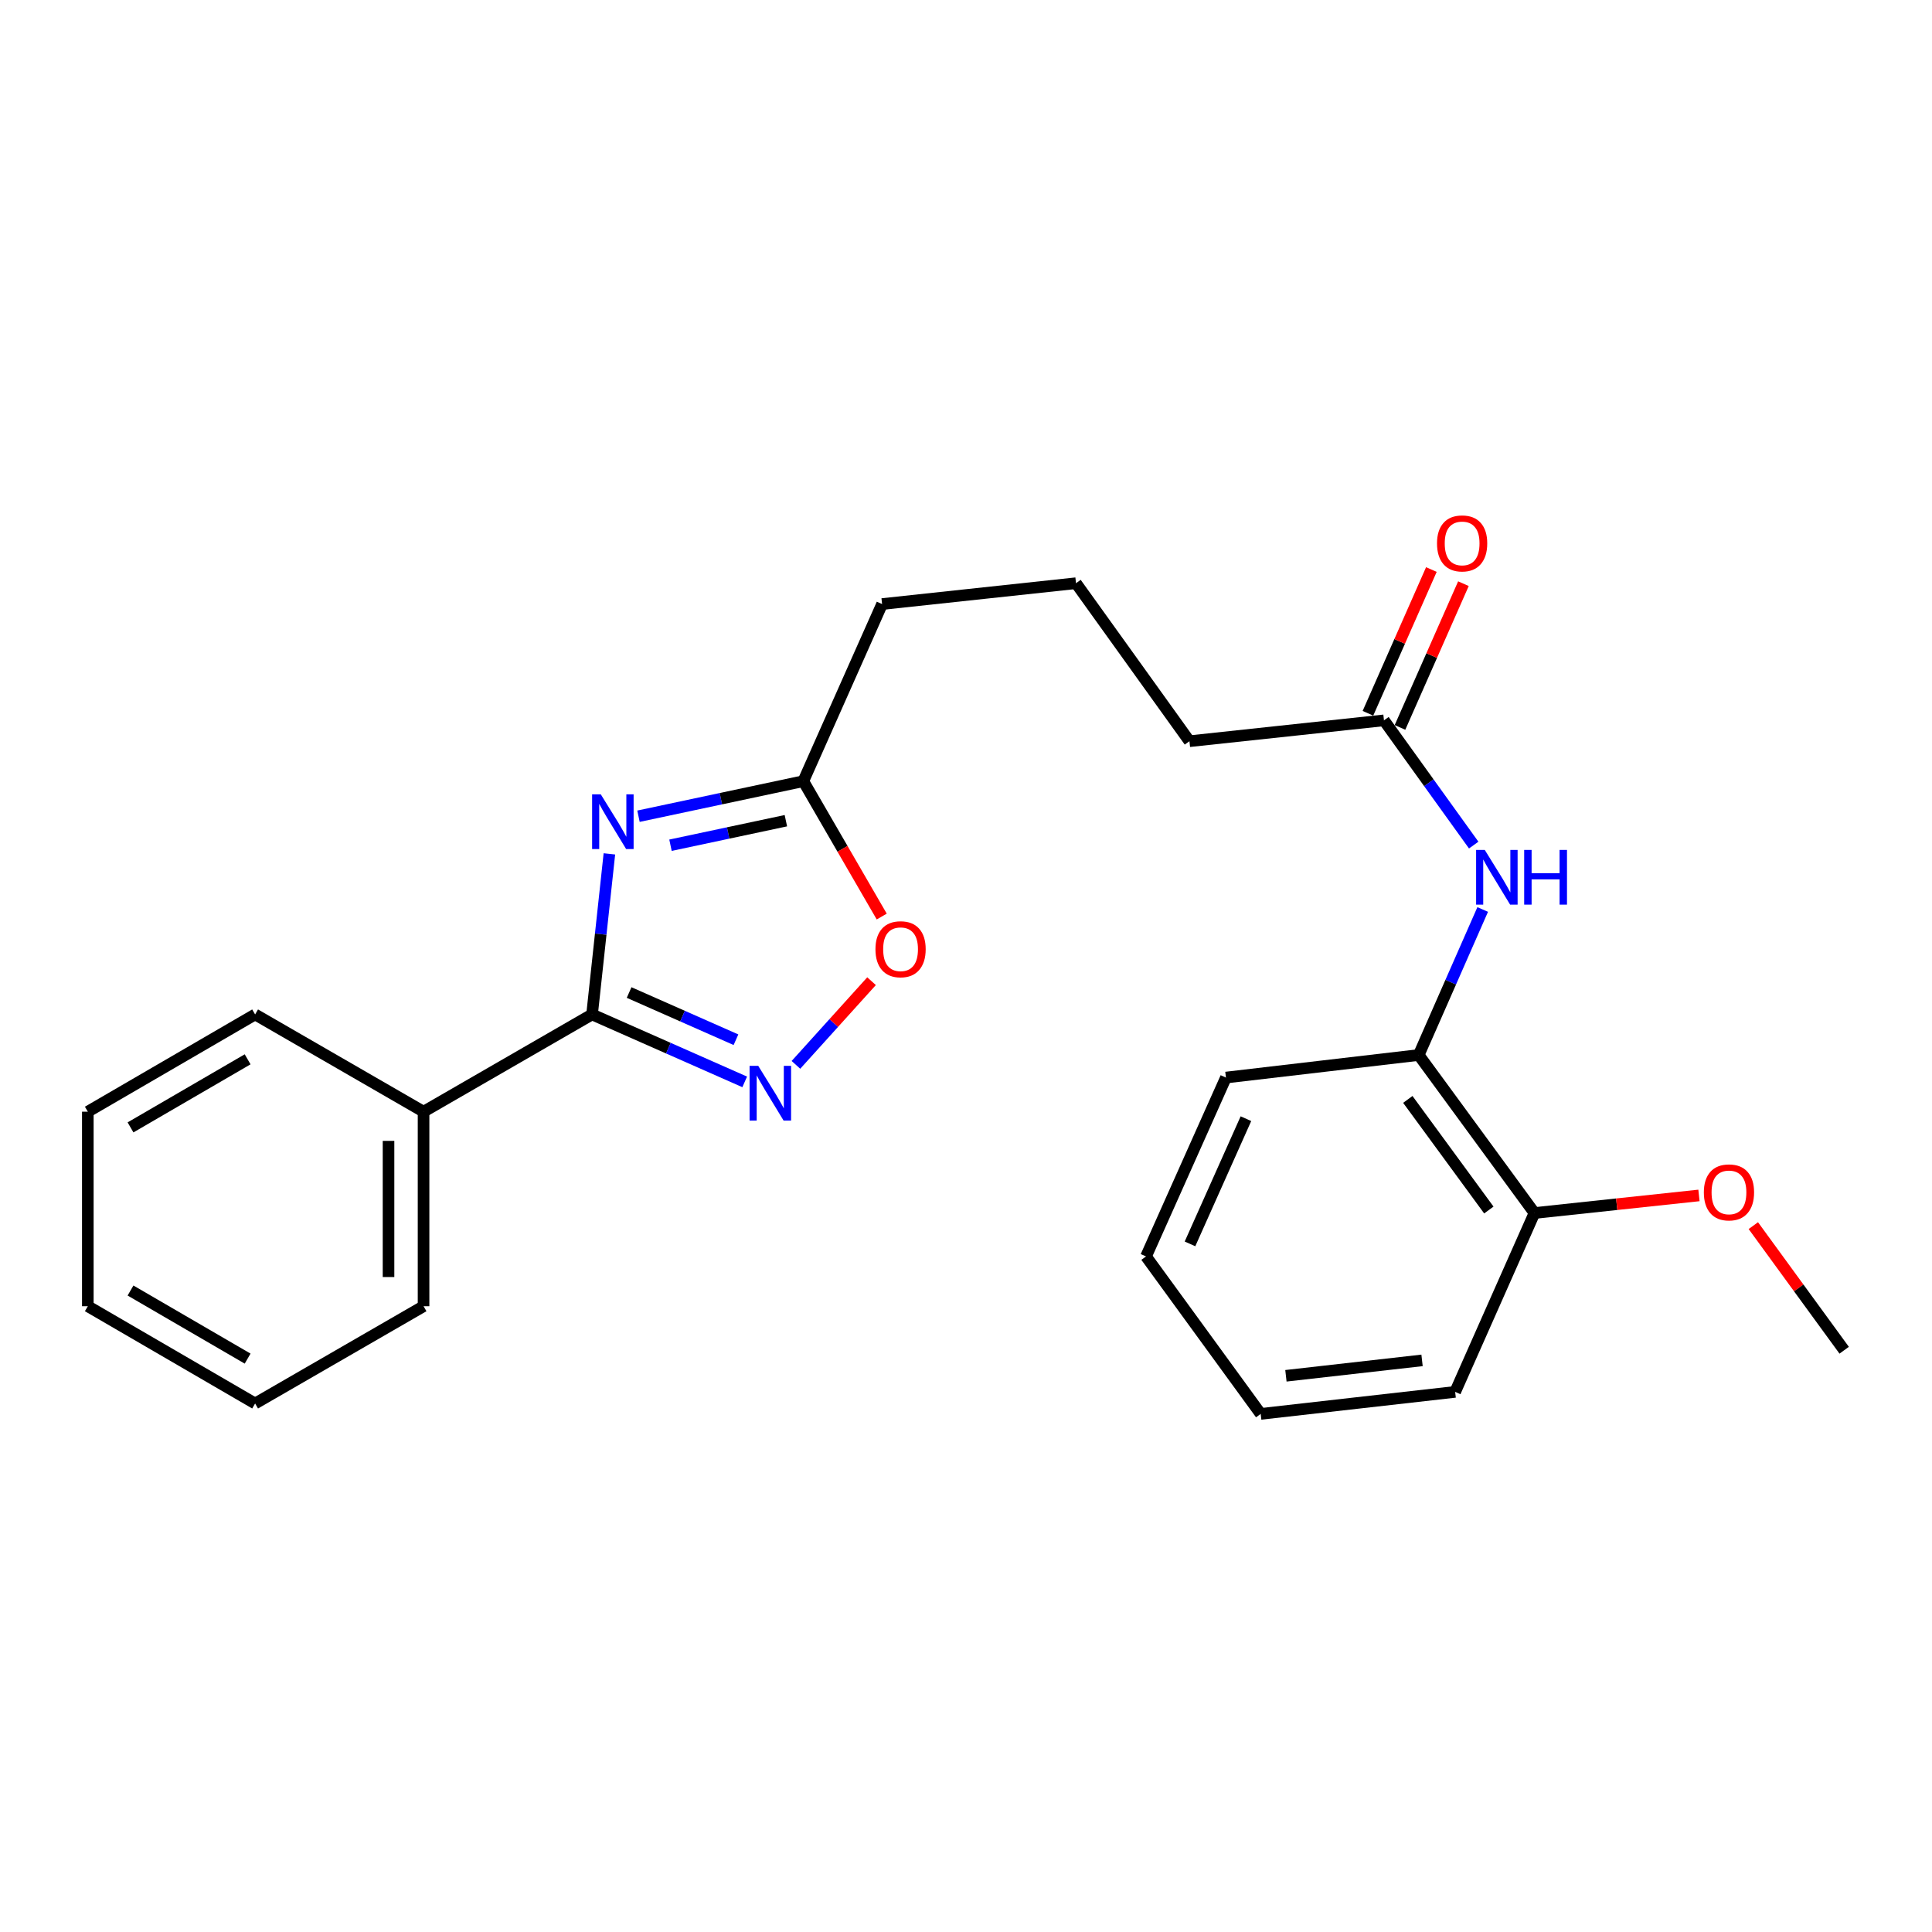 <?xml version='1.0' encoding='iso-8859-1'?>
<svg version='1.1' baseProfile='full'
              xmlns='http://www.w3.org/2000/svg'
                      xmlns:rdkit='http://www.rdkit.org/xml'
                      xmlns:xlink='http://www.w3.org/1999/xlink'
                  xml:space='preserve'
width='1000px' height='1000px' viewBox='0 0 1000 1000'>
<!-- END OF HEADER -->
<rect style='opacity:1.0;fill:#FFFFFF;stroke:none' width='1000' height='1000' x='0' y='0'> </rect>
<path class='bond-0' d='M 315.418,441.966 L 310.933,483.52' style='fill:none;fill-rule:evenodd;stroke:#0000FF;stroke-width:6px;stroke-linecap:butt;stroke-linejoin:miter;stroke-opacity:1' />
<path class='bond-0' d='M 310.933,483.52 L 306.448,525.075' style='fill:none;fill-rule:evenodd;stroke:#000000;stroke-width:6px;stroke-linecap:butt;stroke-linejoin:miter;stroke-opacity:1' />
<path class='bond-2' d='M 330.476,422.477 L 373.136,413.405' style='fill:none;fill-rule:evenodd;stroke:#0000FF;stroke-width:6px;stroke-linecap:butt;stroke-linejoin:miter;stroke-opacity:1' />
<path class='bond-2' d='M 373.136,413.405 L 415.796,404.334' style='fill:none;fill-rule:evenodd;stroke:#000000;stroke-width:6px;stroke-linecap:butt;stroke-linejoin:miter;stroke-opacity:1' />
<path class='bond-2' d='M 347.046,437.491 L 376.908,431.141' style='fill:none;fill-rule:evenodd;stroke:#0000FF;stroke-width:6px;stroke-linecap:butt;stroke-linejoin:miter;stroke-opacity:1' />
<path class='bond-2' d='M 376.908,431.141 L 406.769,424.791' style='fill:none;fill-rule:evenodd;stroke:#000000;stroke-width:6px;stroke-linecap:butt;stroke-linejoin:miter;stroke-opacity:1' />
<path class='bond-1' d='M 306.448,525.075 L 345.954,542.529' style='fill:none;fill-rule:evenodd;stroke:#000000;stroke-width:6px;stroke-linecap:butt;stroke-linejoin:miter;stroke-opacity:1' />
<path class='bond-1' d='M 345.954,542.529 L 385.459,559.983' style='fill:none;fill-rule:evenodd;stroke:#0000FF;stroke-width:6px;stroke-linecap:butt;stroke-linejoin:miter;stroke-opacity:1' />
<path class='bond-1' d='M 325.628,513.725 L 353.282,525.943' style='fill:none;fill-rule:evenodd;stroke:#000000;stroke-width:6px;stroke-linecap:butt;stroke-linejoin:miter;stroke-opacity:1' />
<path class='bond-1' d='M 353.282,525.943 L 380.935,538.161' style='fill:none;fill-rule:evenodd;stroke:#0000FF;stroke-width:6px;stroke-linecap:butt;stroke-linejoin:miter;stroke-opacity:1' />
<path class='bond-7' d='M 306.448,525.075 L 219.232,575.412' style='fill:none;fill-rule:evenodd;stroke:#000000;stroke-width:6px;stroke-linecap:butt;stroke-linejoin:miter;stroke-opacity:1' />
<path class='bond-24' d='M 411.975,551.174 L 431.544,529.517' style='fill:none;fill-rule:evenodd;stroke:#0000FF;stroke-width:6px;stroke-linecap:butt;stroke-linejoin:miter;stroke-opacity:1' />
<path class='bond-24' d='M 431.544,529.517 L 451.113,507.86' style='fill:none;fill-rule:evenodd;stroke:#FF0000;stroke-width:6px;stroke-linecap:butt;stroke-linejoin:miter;stroke-opacity:1' />
<path class='bond-3' d='M 415.796,404.334 L 436.09,439.37' style='fill:none;fill-rule:evenodd;stroke:#000000;stroke-width:6px;stroke-linecap:butt;stroke-linejoin:miter;stroke-opacity:1' />
<path class='bond-3' d='M 436.09,439.37 L 456.384,474.407' style='fill:none;fill-rule:evenodd;stroke:#FF0000;stroke-width:6px;stroke-linecap:butt;stroke-linejoin:miter;stroke-opacity:1' />
<path class='bond-11' d='M 415.796,404.334 L 456.563,312.655' style='fill:none;fill-rule:evenodd;stroke:#000000;stroke-width:6px;stroke-linecap:butt;stroke-linejoin:miter;stroke-opacity:1' />
<path class='bond-4' d='M 762.787,437.415 L 739.562,405.135' style='fill:none;fill-rule:evenodd;stroke:#0000FF;stroke-width:6px;stroke-linecap:butt;stroke-linejoin:miter;stroke-opacity:1' />
<path class='bond-4' d='M 739.562,405.135 L 716.338,372.854' style='fill:none;fill-rule:evenodd;stroke:#000000;stroke-width:6px;stroke-linecap:butt;stroke-linejoin:miter;stroke-opacity:1' />
<path class='bond-5' d='M 767.442,470.749 L 750.881,508.408' style='fill:none;fill-rule:evenodd;stroke:#0000FF;stroke-width:6px;stroke-linecap:butt;stroke-linejoin:miter;stroke-opacity:1' />
<path class='bond-5' d='M 750.881,508.408 L 734.319,546.068' style='fill:none;fill-rule:evenodd;stroke:#000000;stroke-width:6px;stroke-linecap:butt;stroke-linejoin:miter;stroke-opacity:1' />
<path class='bond-8' d='M 734.319,546.068 L 794.236,627.854' style='fill:none;fill-rule:evenodd;stroke:#000000;stroke-width:6px;stroke-linecap:butt;stroke-linejoin:miter;stroke-opacity:1' />
<path class='bond-8' d='M 728.68,569.051 L 770.622,626.302' style='fill:none;fill-rule:evenodd;stroke:#000000;stroke-width:6px;stroke-linecap:butt;stroke-linejoin:miter;stroke-opacity:1' />
<path class='bond-14' d='M 734.319,546.068 L 634.541,557.743' style='fill:none;fill-rule:evenodd;stroke:#000000;stroke-width:6px;stroke-linecap:butt;stroke-linejoin:miter;stroke-opacity:1' />
<path class='bond-6' d='M 716.338,372.854 L 615.654,383.653' style='fill:none;fill-rule:evenodd;stroke:#000000;stroke-width:6px;stroke-linecap:butt;stroke-linejoin:miter;stroke-opacity:1' />
<path class='bond-9' d='M 724.632,376.515 L 741.05,339.313' style='fill:none;fill-rule:evenodd;stroke:#000000;stroke-width:6px;stroke-linecap:butt;stroke-linejoin:miter;stroke-opacity:1' />
<path class='bond-9' d='M 741.05,339.313 L 757.468,302.111' style='fill:none;fill-rule:evenodd;stroke:#FF0000;stroke-width:6px;stroke-linecap:butt;stroke-linejoin:miter;stroke-opacity:1' />
<path class='bond-9' d='M 708.044,369.194 L 724.462,331.992' style='fill:none;fill-rule:evenodd;stroke:#000000;stroke-width:6px;stroke-linecap:butt;stroke-linejoin:miter;stroke-opacity:1' />
<path class='bond-9' d='M 724.462,331.992 L 740.879,294.79' style='fill:none;fill-rule:evenodd;stroke:#FF0000;stroke-width:6px;stroke-linecap:butt;stroke-linejoin:miter;stroke-opacity:1' />
<path class='bond-15' d='M 219.232,575.412 L 219.232,676.096' style='fill:none;fill-rule:evenodd;stroke:#000000;stroke-width:6px;stroke-linecap:butt;stroke-linejoin:miter;stroke-opacity:1' />
<path class='bond-15' d='M 201.1,590.514 L 201.1,660.993' style='fill:none;fill-rule:evenodd;stroke:#000000;stroke-width:6px;stroke-linecap:butt;stroke-linejoin:miter;stroke-opacity:1' />
<path class='bond-16' d='M 219.232,575.412 L 132.046,525.075' style='fill:none;fill-rule:evenodd;stroke:#000000;stroke-width:6px;stroke-linecap:butt;stroke-linejoin:miter;stroke-opacity:1' />
<path class='bond-10' d='M 794.236,627.854 L 836.808,623.305' style='fill:none;fill-rule:evenodd;stroke:#000000;stroke-width:6px;stroke-linecap:butt;stroke-linejoin:miter;stroke-opacity:1' />
<path class='bond-10' d='M 836.808,623.305 L 879.379,618.755' style='fill:none;fill-rule:evenodd;stroke:#FF0000;stroke-width:6px;stroke-linecap:butt;stroke-linejoin:miter;stroke-opacity:1' />
<path class='bond-17' d='M 794.236,627.854 L 753.187,720.439' style='fill:none;fill-rule:evenodd;stroke:#000000;stroke-width:6px;stroke-linecap:butt;stroke-linejoin:miter;stroke-opacity:1' />
<path class='bond-18' d='M 907.518,634.386 L 931.032,666.634' style='fill:none;fill-rule:evenodd;stroke:#FF0000;stroke-width:6px;stroke-linecap:butt;stroke-linejoin:miter;stroke-opacity:1' />
<path class='bond-18' d='M 931.032,666.634 L 954.545,698.882' style='fill:none;fill-rule:evenodd;stroke:#000000;stroke-width:6px;stroke-linecap:butt;stroke-linejoin:miter;stroke-opacity:1' />
<path class='bond-13' d='M 456.563,312.655 L 556.935,301.866' style='fill:none;fill-rule:evenodd;stroke:#000000;stroke-width:6px;stroke-linecap:butt;stroke-linejoin:miter;stroke-opacity:1' />
<path class='bond-12' d='M 615.654,383.653 L 556.935,301.866' style='fill:none;fill-rule:evenodd;stroke:#000000;stroke-width:6px;stroke-linecap:butt;stroke-linejoin:miter;stroke-opacity:1' />
<path class='bond-19' d='M 634.541,557.743 L 593.18,650.328' style='fill:none;fill-rule:evenodd;stroke:#000000;stroke-width:6px;stroke-linecap:butt;stroke-linejoin:miter;stroke-opacity:1' />
<path class='bond-19' d='M 644.892,579.027 L 615.939,643.836' style='fill:none;fill-rule:evenodd;stroke:#000000;stroke-width:6px;stroke-linecap:butt;stroke-linejoin:miter;stroke-opacity:1' />
<path class='bond-21' d='M 219.232,676.096 L 132.046,726.443' style='fill:none;fill-rule:evenodd;stroke:#000000;stroke-width:6px;stroke-linecap:butt;stroke-linejoin:miter;stroke-opacity:1' />
<path class='bond-20' d='M 132.046,525.075 L 45.455,575.412' style='fill:none;fill-rule:evenodd;stroke:#000000;stroke-width:6px;stroke-linecap:butt;stroke-linejoin:miter;stroke-opacity:1' />
<path class='bond-20' d='M 128.17,548.301 L 67.556,583.537' style='fill:none;fill-rule:evenodd;stroke:#000000;stroke-width:6px;stroke-linecap:butt;stroke-linejoin:miter;stroke-opacity:1' />
<path class='bond-26' d='M 753.187,720.439 L 652.533,731.833' style='fill:none;fill-rule:evenodd;stroke:#000000;stroke-width:6px;stroke-linecap:butt;stroke-linejoin:miter;stroke-opacity:1' />
<path class='bond-26' d='M 736.049,704.131 L 665.591,712.106' style='fill:none;fill-rule:evenodd;stroke:#000000;stroke-width:6px;stroke-linecap:butt;stroke-linejoin:miter;stroke-opacity:1' />
<path class='bond-22' d='M 593.18,650.328 L 652.533,731.833' style='fill:none;fill-rule:evenodd;stroke:#000000;stroke-width:6px;stroke-linecap:butt;stroke-linejoin:miter;stroke-opacity:1' />
<path class='bond-23' d='M 45.455,575.412 L 45.455,676.096' style='fill:none;fill-rule:evenodd;stroke:#000000;stroke-width:6px;stroke-linecap:butt;stroke-linejoin:miter;stroke-opacity:1' />
<path class='bond-25' d='M 132.046,726.443 L 45.455,676.096' style='fill:none;fill-rule:evenodd;stroke:#000000;stroke-width:6px;stroke-linecap:butt;stroke-linejoin:miter;stroke-opacity:1' />
<path class='bond-25' d='M 128.171,703.216 L 67.557,667.973' style='fill:none;fill-rule:evenodd;stroke:#000000;stroke-width:6px;stroke-linecap:butt;stroke-linejoin:miter;stroke-opacity:1' />
<path  class='atom-0' d='M 310.957 411.137
L 320.237 426.137
Q 321.157 427.617, 322.637 430.297
Q 324.117 432.977, 324.197 433.137
L 324.197 411.137
L 327.957 411.137
L 327.957 439.457
L 324.077 439.457
L 314.117 423.057
Q 312.957 421.137, 311.717 418.937
Q 310.517 416.737, 310.157 416.057
L 310.157 439.457
L 306.477 439.457
L 306.477 411.137
L 310.957 411.137
' fill='#0000FF'/>
<path  class='atom-2' d='M 392.461 551.682
L 401.741 566.682
Q 402.661 568.162, 404.141 570.842
Q 405.621 573.522, 405.701 573.682
L 405.701 551.682
L 409.461 551.682
L 409.461 580.002
L 405.581 580.002
L 395.621 563.602
Q 394.461 561.682, 393.221 559.482
Q 392.021 557.282, 391.661 556.602
L 391.661 580.002
L 387.981 580.002
L 387.981 551.682
L 392.461 551.682
' fill='#0000FF'/>
<path  class='atom-4' d='M 453.133 491.318
Q 453.133 484.518, 456.493 480.718
Q 459.853 476.918, 466.133 476.918
Q 472.413 476.918, 475.773 480.718
Q 479.133 484.518, 479.133 491.318
Q 479.133 498.198, 475.733 502.118
Q 472.333 505.998, 466.133 505.998
Q 459.893 505.998, 456.493 502.118
Q 453.133 498.238, 453.133 491.318
M 466.133 502.798
Q 470.453 502.798, 472.773 499.918
Q 475.133 496.998, 475.133 491.318
Q 475.133 485.758, 472.773 482.958
Q 470.453 480.118, 466.133 480.118
Q 461.813 480.118, 459.453 482.918
Q 457.133 485.718, 457.133 491.318
Q 457.133 497.038, 459.453 499.918
Q 461.813 502.798, 466.133 502.798
' fill='#FF0000'/>
<path  class='atom-5' d='M 768.514 439.917
L 777.794 454.917
Q 778.714 456.397, 780.194 459.077
Q 781.674 461.757, 781.754 461.917
L 781.754 439.917
L 785.514 439.917
L 785.514 468.237
L 781.634 468.237
L 771.674 451.837
Q 770.514 449.917, 769.274 447.717
Q 768.074 445.517, 767.714 444.837
L 767.714 468.237
L 764.034 468.237
L 764.034 439.917
L 768.514 439.917
' fill='#0000FF'/>
<path  class='atom-5' d='M 788.914 439.917
L 792.754 439.917
L 792.754 451.957
L 807.234 451.957
L 807.234 439.917
L 811.074 439.917
L 811.074 468.237
L 807.234 468.237
L 807.234 455.157
L 792.754 455.157
L 792.754 468.237
L 788.914 468.237
L 788.914 439.917
' fill='#0000FF'/>
<path  class='atom-10' d='M 743.793 281.266
Q 743.793 274.466, 747.153 270.666
Q 750.513 266.866, 756.793 266.866
Q 763.073 266.866, 766.433 270.666
Q 769.793 274.466, 769.793 281.266
Q 769.793 288.146, 766.393 292.066
Q 762.993 295.946, 756.793 295.946
Q 750.553 295.946, 747.153 292.066
Q 743.793 288.186, 743.793 281.266
M 756.793 292.746
Q 761.113 292.746, 763.433 289.866
Q 765.793 286.946, 765.793 281.266
Q 765.793 275.706, 763.433 272.906
Q 761.113 270.066, 756.793 270.066
Q 752.473 270.066, 750.113 272.866
Q 747.793 275.666, 747.793 281.266
Q 747.793 286.986, 750.113 289.866
Q 752.473 292.746, 756.793 292.746
' fill='#FF0000'/>
<path  class='atom-11' d='M 881.91 617.176
Q 881.91 610.376, 885.27 606.576
Q 888.63 602.776, 894.91 602.776
Q 901.19 602.776, 904.55 606.576
Q 907.91 610.376, 907.91 617.176
Q 907.91 624.056, 904.51 627.976
Q 901.11 631.856, 894.91 631.856
Q 888.67 631.856, 885.27 627.976
Q 881.91 624.096, 881.91 617.176
M 894.91 628.656
Q 899.23 628.656, 901.55 625.776
Q 903.91 622.856, 903.91 617.176
Q 903.91 611.616, 901.55 608.816
Q 899.23 605.976, 894.91 605.976
Q 890.59 605.976, 888.23 608.776
Q 885.91 611.576, 885.91 617.176
Q 885.91 622.896, 888.23 625.776
Q 890.59 628.656, 894.91 628.656
' fill='#FF0000'/>
</svg>
